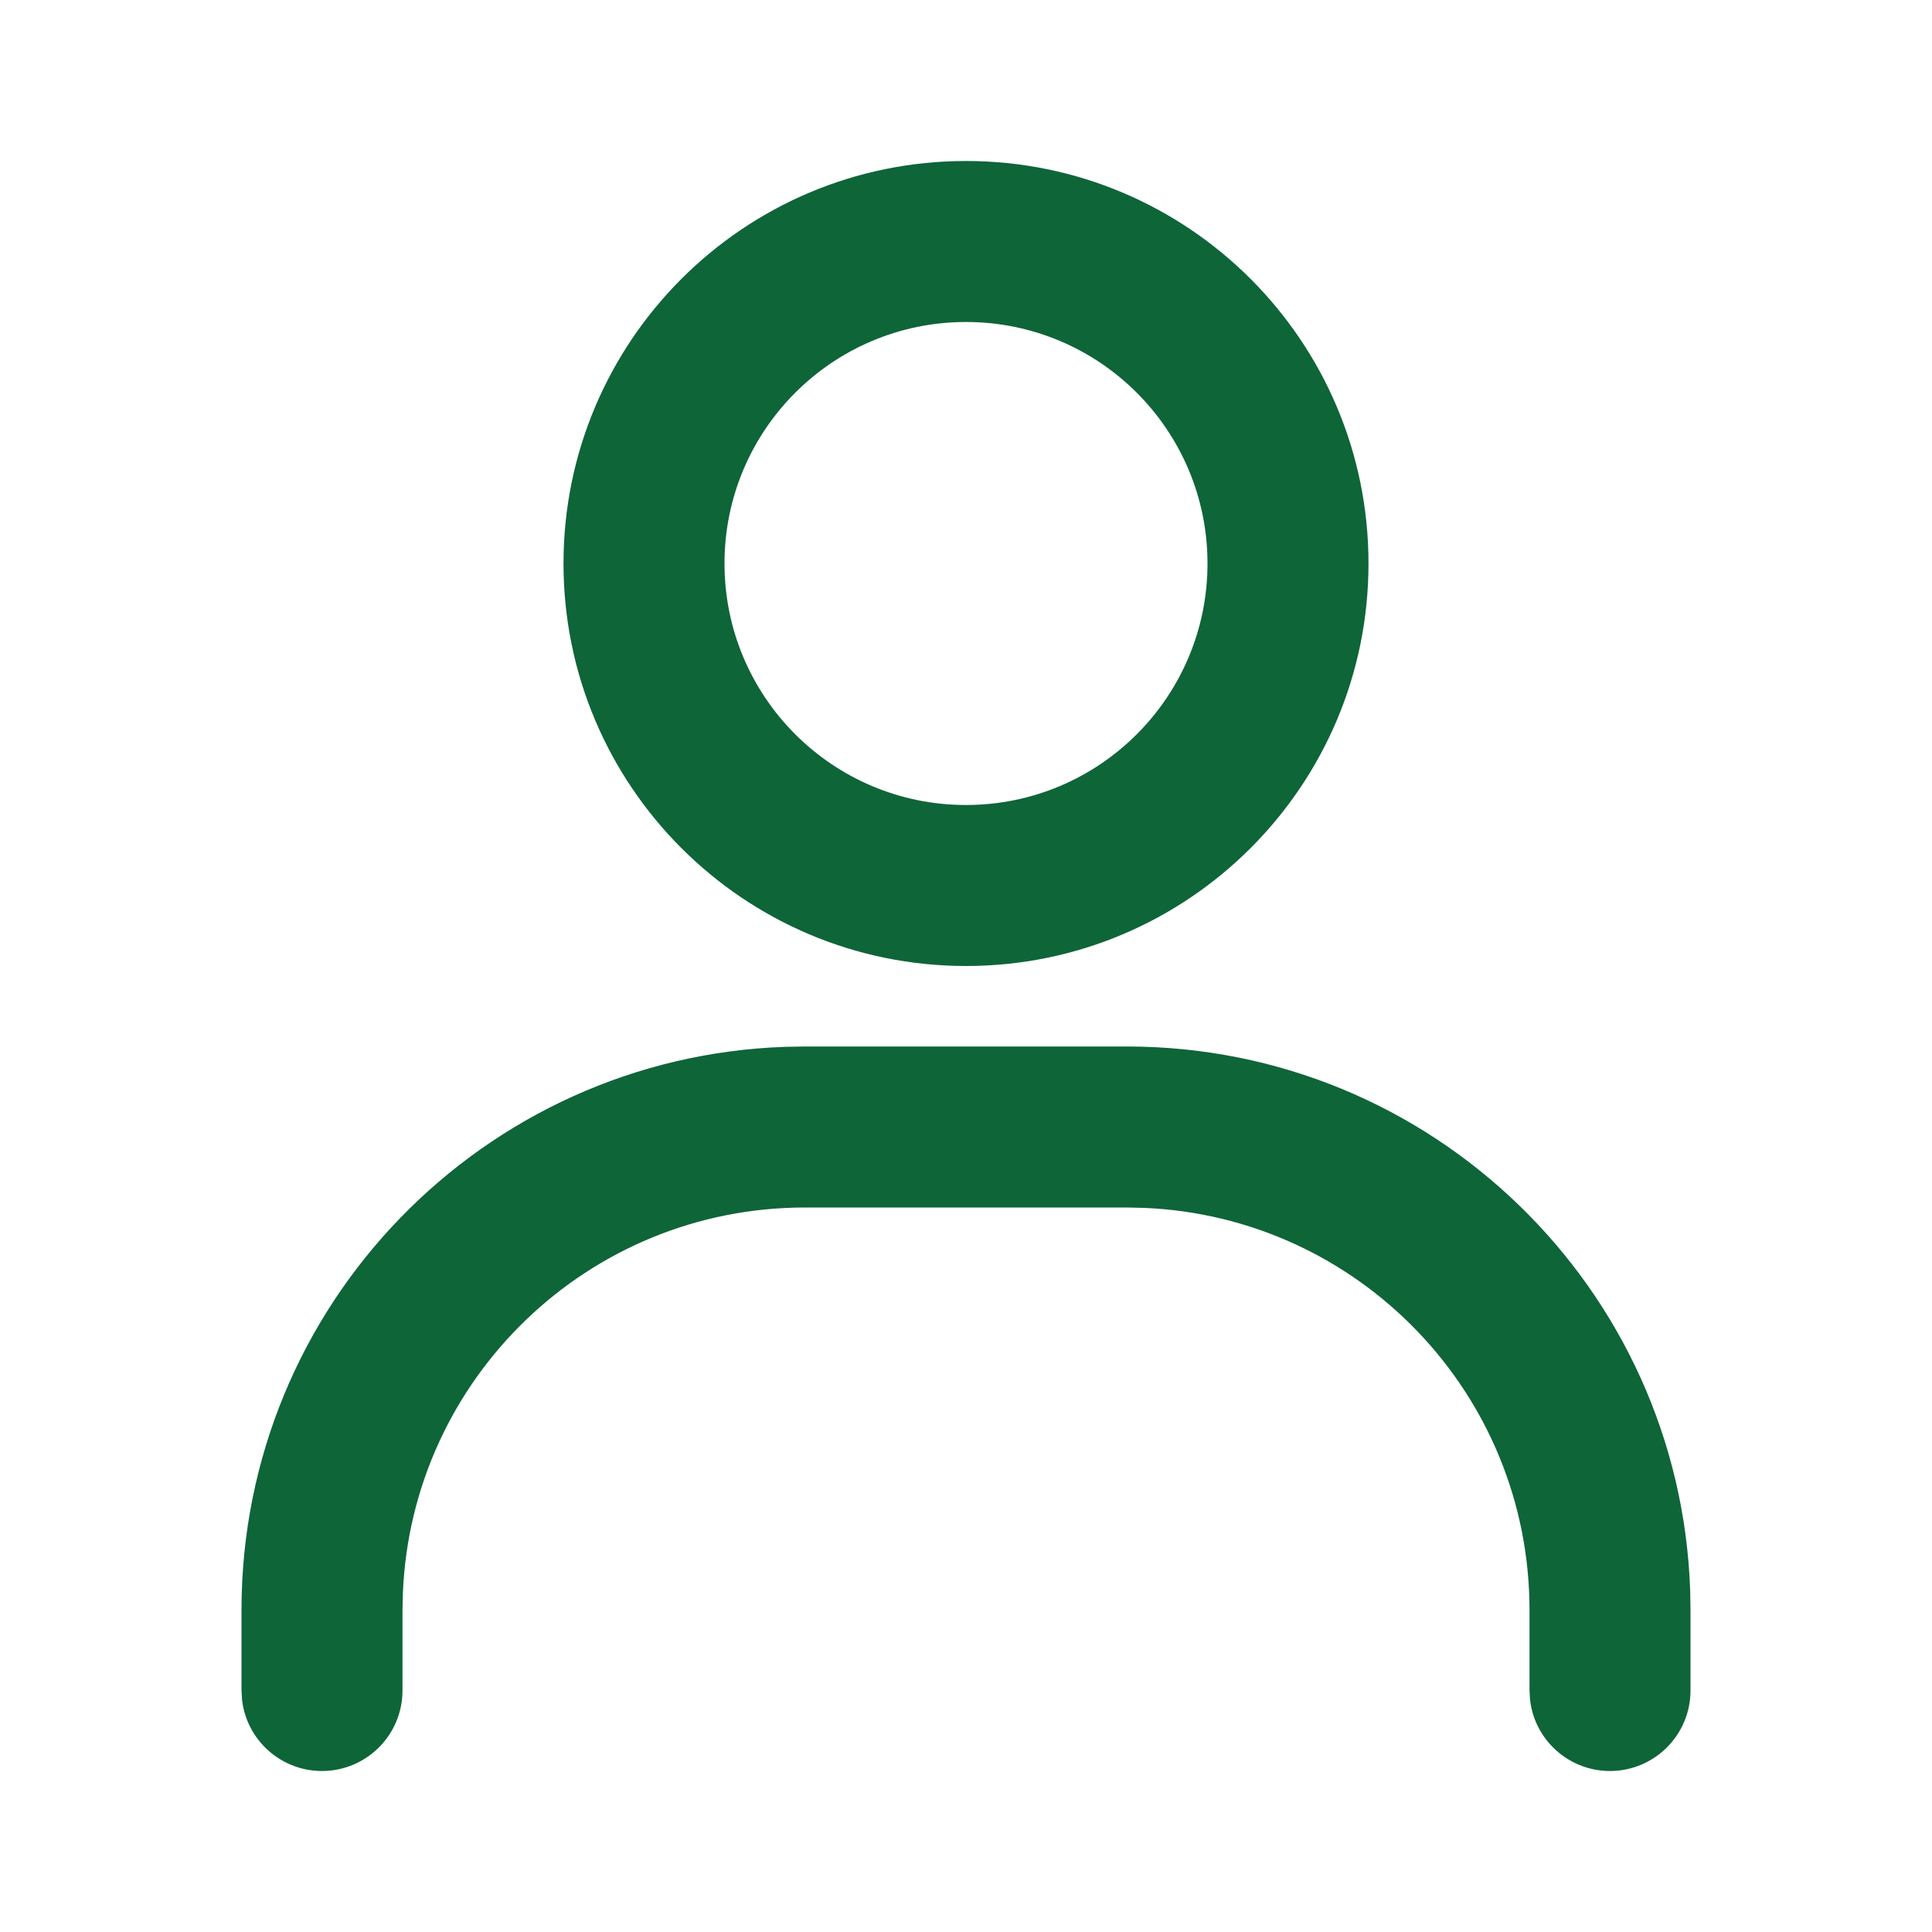 <?xml version="1.0" encoding="UTF-8"?>
<svg width="24px" height="24px" viewBox="0 0 24 24" version="1.1" xmlns="http://www.w3.org/2000/svg" xmlns:xlink="http://www.w3.org/1999/xlink">
    <title>icon/icon_nav_my_account</title>
    <g id="icon/icon_nav_my_account" stroke="none" stroke-width="1" fill="none" fill-rule="evenodd" stroke-linecap="round">
        <g id="line-md:account" transform="translate(3, 2)" fill="#0E6538" fill-rule="nonzero">
            <g id="Group">
                <path d="M9,0 C6.239,0 4,2.239 4,5 C4,7.761 6.239,10 9,10 C11.761,10 14,7.761 14,5 C14,2.239 11.761,0 9,0 Z M9,2 C10.657,2 12,3.343 12,5 C12,6.657 10.657,8 9,8 C7.343,8 6,6.657 6,5 C6,3.343 7.343,2 9,2 Z" id="Path"></path>
                <path d="M11,11 C14.785,11 17.869,14.005 17.996,17.759 L18,18 L18,19 C18,19.552 17.552,20 17,20 C16.487,20 16.064,19.614 16.007,19.117 L16,19 L16,18 C16,15.311 13.878,13.118 11.217,13.005 L11,13 L7,13 C4.311,13 2.118,15.122 2.005,17.783 L2,18 L2,19 C2,19.552 1.552,20 1,20 C0.487,20 0.064,19.614 0.007,19.117 L0,19 L0,18 C0,14.215 3.005,11.131 6.759,11.004 L7,11 L11,11 Z" id="Path"></path>
            </g>
        </g>
    </g>
</svg>
